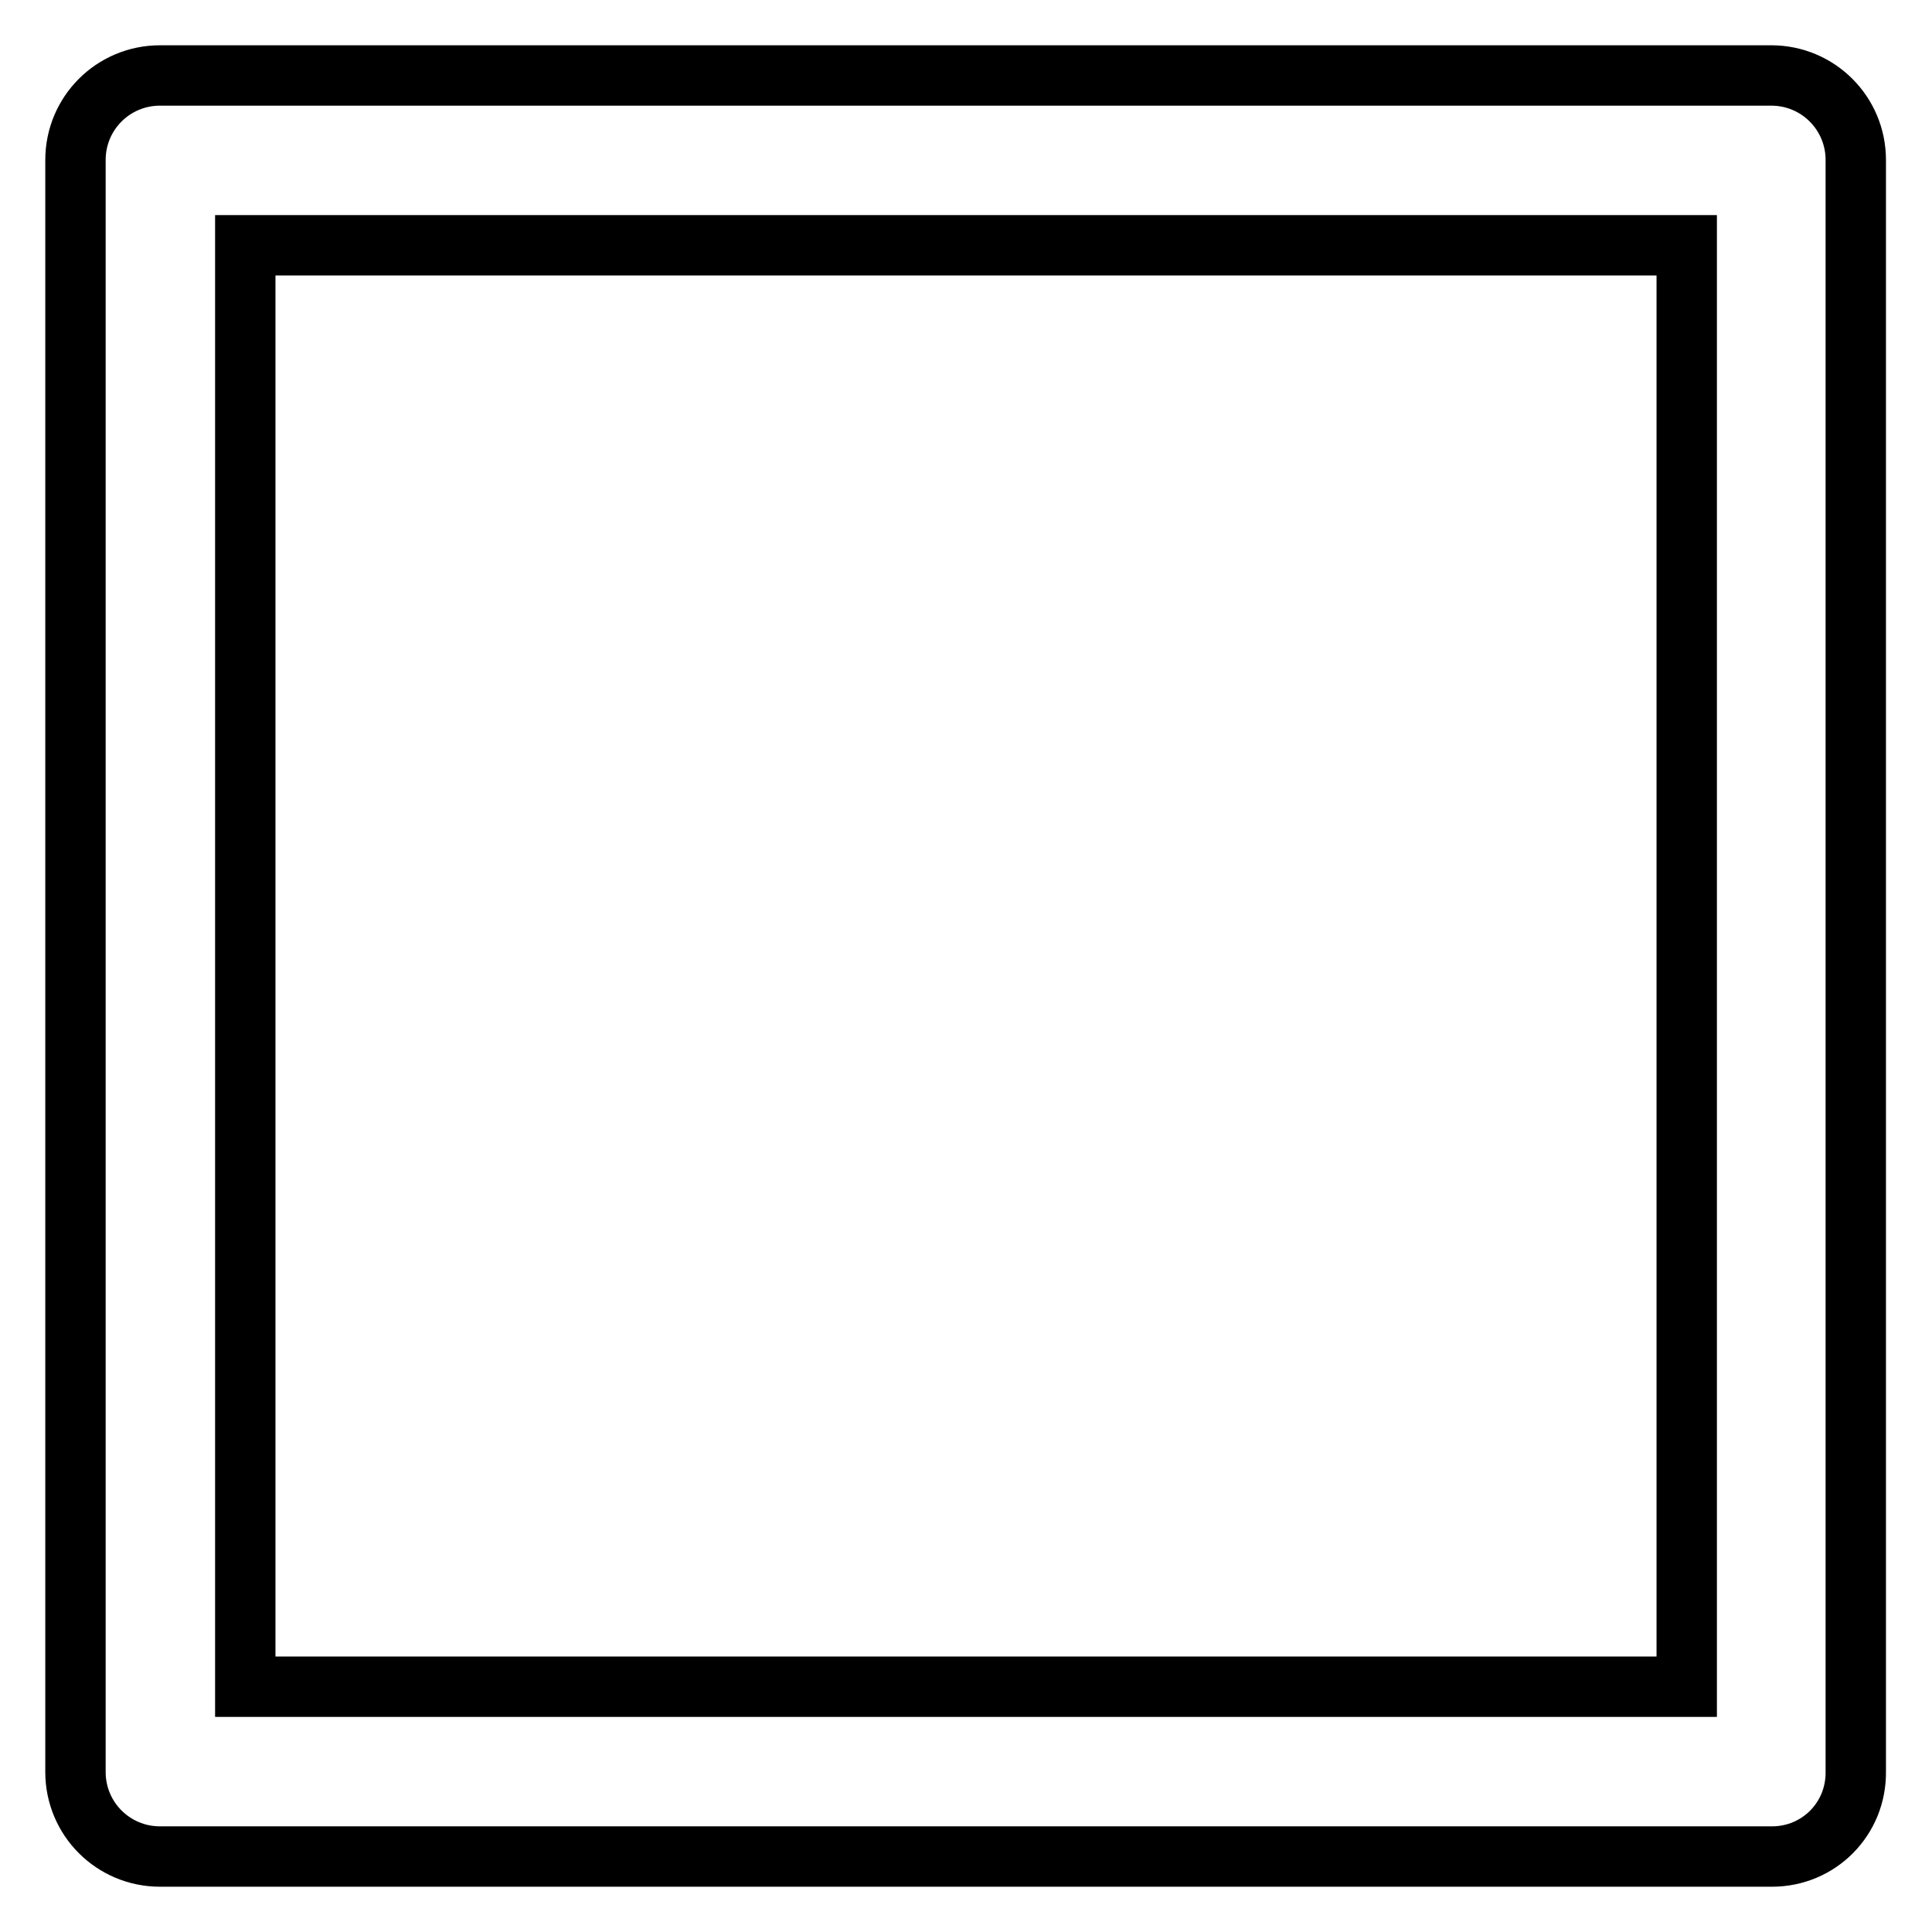 <?xml version="1.0" encoding="utf-8"?>
<!-- Svg Vector Icons : http://www.onlinewebfonts.com/icon -->
<!DOCTYPE svg PUBLIC "-//W3C//DTD SVG 1.1//EN" "http://www.w3.org/Graphics/SVG/1.1/DTD/svg11.dtd">
<svg version="1.1" xmlns="http://www.w3.org/2000/svg" xmlns:xlink="http://www.w3.org/1999/xlink" x="0px" y="0px" viewBox="0 0 256 256" enable-background="new 0 0 256 256" xml:space="preserve">
<g> <path stroke-width="8" fill-opacity="0" stroke="#000000"  d="M234.8,246H21.2C15,246,10,241,10,234.8V21.2C10,15,15,10,21.2,10h213.5c6.2,0,11.2,5,11.2,11.2v213.5 C246,241,241,246,234.8,246z M32.5,223.5h191v-191h-191V223.5z"/></g>
</svg>